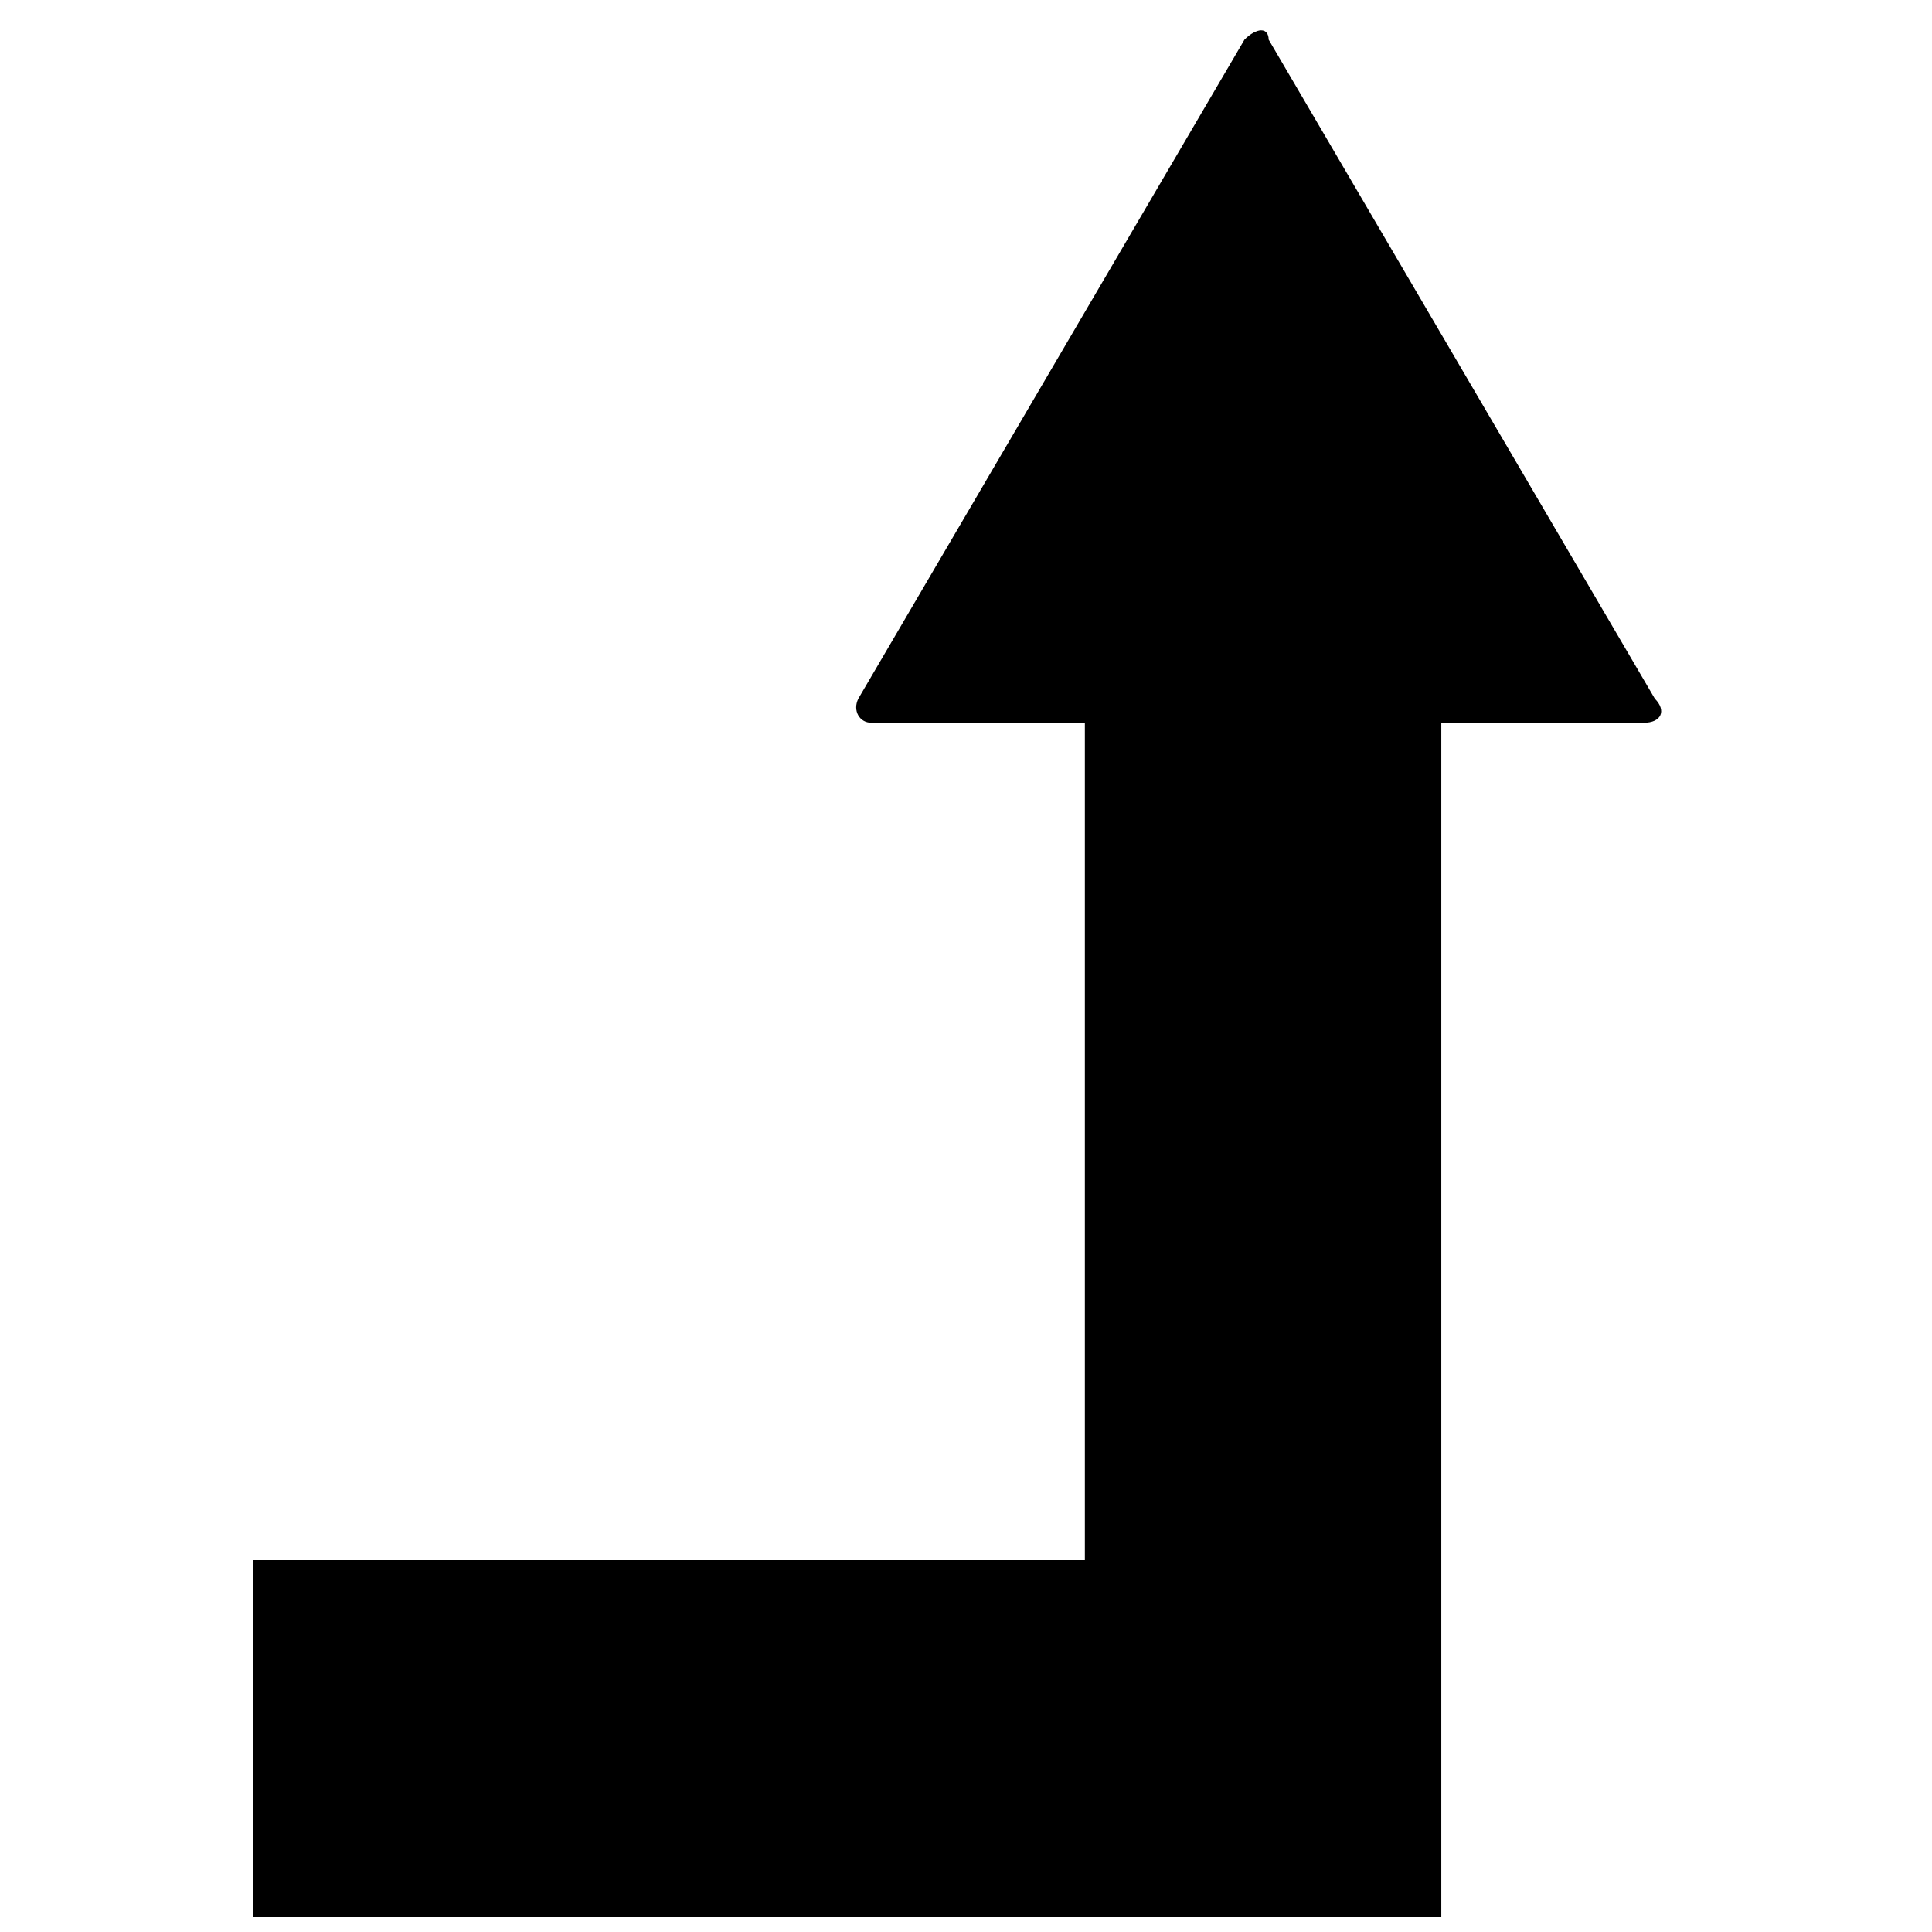 <?xml version="1.0" encoding="UTF-8"?>
<!-- Uploaded to: ICON Repo, www.svgrepo.com, Generator: ICON Repo Mixer Tools -->
<svg width="800px" height="800px" version="1.1" viewBox="144 144 512 512" xmlns="http://www.w3.org/2000/svg">
 <defs>
  <clipPath id="a">
   <path d="m211 152h374v499.9h-374z"/>
  </clipPath>
 </defs>
 <g clip-path="url(#a)">
  <path d="m478.23 152.03c-1.18 0-2.852 0.883-4.426 2.457l-102.34 174.66c-1.574 3.148 0.301 6.391 3.449 6.391h56.586v221.9h-220.42v94.465h314.88v-316.36h53.625c4.723 0 6.094-3.242 2.961-6.391l-102.34-174.66c0-1.574-0.789-2.457-1.969-2.457z"/>
 </g>
</svg>